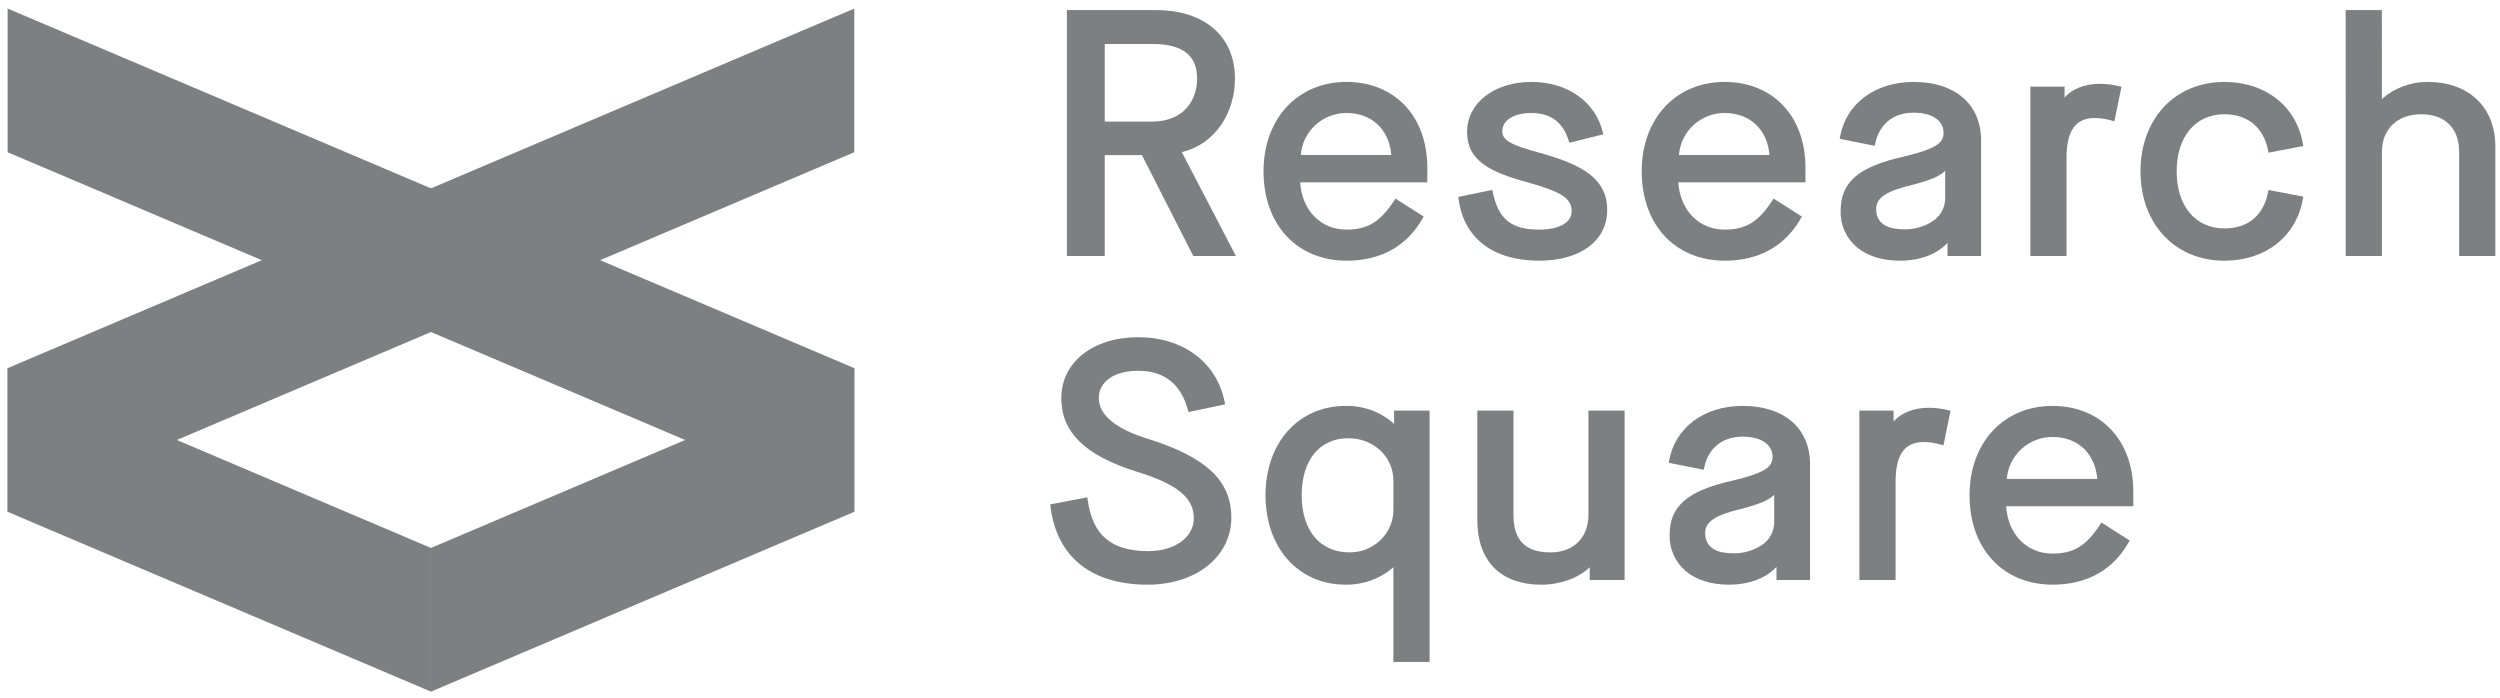 <svg width="265" height="74" viewBox="0 0 265 74" fill="none" xmlns="http://www.w3.org/2000/svg">
<path d="M45.681 19.965L90.553 0.906V16.136L45.681 35.194V19.965Z" fill="#7D8081"/>
<path d="M45.681 19.965L0.808 0.906V16.136L45.681 35.194V19.965Z" fill="#7D8081"/>
<path d="M90.553 39.023L45.681 19.965V35.195L90.553 54.253V39.023Z" fill="#7D8081"/>
<path d="M0.808 39.023L45.681 19.965V35.195L0.808 54.254V39.023Z" fill="#7D8081"/>
<path d="M45.681 58.082L90.553 39.023V54.253L45.681 73.312V58.082Z" fill="#7D8081"/>
<path d="M45.681 58.082L0.808 39.023V54.253L45.681 73.312V58.082Z" fill="#7D8081"/>
<path d="M257.326 8.684C255.543 8.675 253.819 9.318 252.482 10.491L252.476 1.07H248.639L248.646 27.136H252.483V16.106C252.483 13.678 254.124 12.11 256.664 12.11C259.173 12.11 260.67 13.604 260.67 16.106V27.136H264.507V15.51C264.508 11.364 261.688 8.684 257.326 8.684Z" fill="#7D8081"/>
<path d="M235.784 12.11C238.267 12.11 239.957 13.52 240.422 15.979L240.46 16.186L244.146 15.478L244.113 15.28C243.439 11.274 240.169 8.686 235.783 8.686C230.548 8.686 226.892 12.582 226.892 18.16C226.892 23.739 230.548 27.635 235.783 27.635C240.168 27.635 243.437 25.046 244.111 21.041L244.144 20.843L240.458 20.135L240.42 20.342C239.948 22.837 238.301 24.211 235.782 24.211C232.712 24.211 230.729 21.837 230.729 18.162C230.729 14.488 232.714 12.11 235.784 12.11Z" fill="#7D8081"/>
<path d="M219.054 16.736C219.054 13.851 220.006 12.508 222.045 12.508C222.675 12.518 223.301 12.615 223.904 12.798L224.127 12.865L224.875 9.206L224.683 9.156C223.996 8.976 223.288 8.885 222.577 8.885H222.573C221.006 8.885 219.677 9.404 218.844 10.326V9.183H215.217V27.139H219.053L219.054 16.736Z" fill="#7D8081"/>
<path d="M206.435 25.744V27.136H209.993V14.882C209.993 11.059 207.255 8.684 202.847 8.684C198.75 8.684 195.686 10.972 195.041 14.514L195.005 14.713L198.723 15.457L198.765 15.254C199.201 13.151 200.689 11.944 202.846 11.944C204.801 11.944 206.016 12.766 206.016 14.088C206.016 15.088 205.362 15.752 201.788 16.6C196.98 17.683 195.107 19.298 195.107 22.363C195.084 23.091 195.227 23.815 195.525 24.48C195.823 25.146 196.268 25.736 196.827 26.206C197.944 27.14 199.519 27.634 201.381 27.634C203.525 27.633 205.335 26.95 206.435 25.744ZM198.873 22.163C198.873 20.955 199.925 20.256 202.759 19.583C204.601 19.111 205.647 18.667 206.19 18.098V21.005C206.191 21.466 206.082 21.921 205.871 22.331C205.66 22.742 205.354 23.096 204.978 23.365C204.049 24.013 202.934 24.343 201.8 24.306C200.465 24.308 198.873 23.936 198.873 22.163Z" fill="#7D8081"/>
<path d="M190.901 23.124L190.996 22.955L188.004 21.049L187.889 21.224C186.389 23.524 185.058 24.339 182.803 24.339C180.081 24.339 178.091 22.288 177.9 19.325H191.38V17.761C191.38 12.332 187.931 8.684 182.803 8.684C177.631 8.684 174.019 12.58 174.019 18.158C174.019 23.827 177.563 27.633 182.838 27.633C186.455 27.633 189.241 26.074 190.901 23.124ZM177.969 16.428C178.063 15.217 178.613 14.085 179.509 13.259C180.405 12.434 181.581 11.976 182.802 11.977C185.49 11.977 187.339 13.716 187.562 16.428H177.969Z" fill="#7D8081"/>
<path d="M163.145 27.632C167.529 27.632 170.362 25.525 170.362 22.262C170.362 18.878 167.636 17.435 163.235 16.204C160.176 15.393 159.243 14.86 159.243 13.921C159.243 12.739 160.46 11.977 162.344 11.977C164.371 11.977 165.698 12.974 166.291 14.94L166.348 15.131L169.953 14.238L169.905 14.04C169.12 10.786 166.152 8.684 162.343 8.684C158.384 8.684 155.51 10.914 155.51 13.988C155.51 17.011 157.892 18.243 162.006 19.35C165.565 20.36 166.594 21.043 166.594 22.395C166.594 23.595 165.272 24.339 163.146 24.339C160.187 24.339 158.809 23.217 158.228 20.336L158.187 20.129L154.582 20.874L154.606 21.062C155.136 25.238 158.249 27.632 163.145 27.632Z" fill="#7D8081"/>
<path d="M142.755 27.634C146.369 27.634 149.158 26.075 150.815 23.124L150.91 22.955L147.919 21.049L147.805 21.224C146.305 23.524 144.973 24.339 142.718 24.339C139.996 24.339 138.005 22.288 137.816 19.325H151.295V17.761C151.295 12.332 147.846 8.684 142.719 8.684C137.546 8.684 133.934 12.58 133.934 18.158C133.934 23.827 137.479 27.634 142.755 27.634ZM137.885 16.43C137.979 15.218 138.529 14.086 139.425 13.261C140.321 12.435 141.497 11.977 142.718 11.978C145.406 11.978 147.254 13.718 147.478 16.43H137.885Z" fill="#7D8081"/>
<path d="M130.905 8.327C130.905 3.851 127.685 1.07 122.503 1.07H113.09V27.136H117.102V16.447H121.049L126.489 27.138H131.006L125.272 16.122C128.856 15.268 130.905 11.914 130.905 8.327ZM126.892 8.327C126.892 10.804 125.298 12.887 122.153 12.887H117.103V4.662H122.153C125.341 4.662 126.893 5.861 126.893 8.327H126.892Z" fill="#7D8081"/>
<path d="M217.555 43.025C212.383 43.025 208.77 46.922 208.77 52.5C208.77 58.168 212.315 61.975 217.591 61.975C221.205 61.975 223.994 60.416 225.651 57.465L225.746 57.296L222.755 55.39L222.64 55.565C221.139 57.865 219.808 58.68 217.554 58.68C214.832 58.68 212.841 56.629 212.651 53.666H226.131V52.102C226.131 46.673 222.684 43.025 217.555 43.025ZM217.555 46.318C220.243 46.318 222.091 48.058 222.315 50.77H212.721C212.815 49.558 213.365 48.426 214.261 47.601C215.157 46.776 216.333 46.318 217.554 46.318H217.555Z" fill="#7D8081"/>
<path d="M204.454 43.225H204.45C202.883 43.225 201.554 43.744 200.721 44.666V43.523H197.094V61.479H200.932V51.079C200.932 48.194 201.884 46.851 203.923 46.851C204.553 46.86 205.179 46.958 205.781 47.14L206.004 47.208L206.752 43.549L206.561 43.499C205.874 43.318 205.166 43.225 204.454 43.225Z" fill="#7D8081"/>
<path d="M184.721 43.025C180.625 43.025 177.561 45.314 176.916 48.855L176.88 49.054L180.598 49.799L180.64 49.596C181.076 47.493 182.563 46.286 184.721 46.286C186.676 46.286 187.891 47.107 187.891 48.429C187.891 49.43 187.237 50.094 183.663 50.942C178.854 52.024 176.981 53.64 176.981 56.704C176.959 57.432 177.103 58.156 177.401 58.822C177.698 59.488 178.143 60.078 178.702 60.548C179.819 61.482 181.394 61.975 183.256 61.975C185.399 61.975 187.208 61.293 188.308 60.087V61.479H191.867V49.224C191.869 45.4 189.13 43.025 184.721 43.025ZM188.064 52.441V55.347C188.066 55.808 187.957 56.262 187.746 56.673C187.535 57.084 187.229 57.438 186.853 57.707C185.924 58.354 184.809 58.684 183.675 58.648C182.34 58.648 180.748 58.276 180.748 56.505C180.748 55.297 181.8 54.597 184.634 53.925C186.476 53.453 187.522 53.009 188.064 52.441Z" fill="#7D8081"/>
<path d="M168.374 54.556C168.374 56.984 166.801 58.553 164.367 58.553C161.681 58.553 160.429 57.283 160.429 54.556V43.525H156.593V55.152C156.593 57.268 157.207 59.007 158.372 60.183C159.537 61.358 161.26 61.978 163.354 61.978C165.38 61.978 167.315 61.278 168.512 60.131V61.482H172.21V43.525H168.374V54.556Z" fill="#7D8081"/>
<path d="M147.772 44.928C146.369 43.669 144.537 42.988 142.649 43.025C137.64 43.025 134.143 46.921 134.143 52.499C134.143 58.078 137.626 61.974 142.615 61.974C144.482 62.011 146.297 61.353 147.702 60.128V70.166H151.539V43.521H147.772L147.772 44.928ZM147.702 50.944V54.023C147.704 54.618 147.586 55.208 147.355 55.757C147.124 56.307 146.785 56.804 146.358 57.221C145.925 57.647 145.412 57.984 144.848 58.212C144.284 58.439 143.68 58.554 143.072 58.549H143.034C139.917 58.549 137.98 56.232 137.98 52.5C137.98 48.768 139.876 46.452 142.928 46.452C145.605 46.451 147.702 48.424 147.702 50.944Z" fill="#7D8081"/>
<path d="M121.763 46.544C118.303 45.495 116.474 43.995 116.474 42.207C116.474 40.442 118.115 39.302 120.655 39.302C123.412 39.302 125.184 40.709 125.926 43.484L125.977 43.675L129.859 42.863L129.822 42.665C129.033 38.461 125.437 35.744 120.655 35.744C115.853 35.744 112.498 38.402 112.498 42.207C112.498 45.816 115.025 48.286 120.454 49.985C124.78 51.315 126.545 52.749 126.545 54.935C126.545 56.953 124.523 58.419 121.736 58.419C117.783 58.419 115.795 56.728 115.288 52.939L115.259 52.721L111.326 53.46L111.349 53.651C111.99 59.02 115.653 61.976 121.667 61.976C126.798 61.976 130.522 58.987 130.522 54.869C130.522 50.976 127.903 48.487 121.763 46.544Z" fill="#7D8081"/>
</svg>
